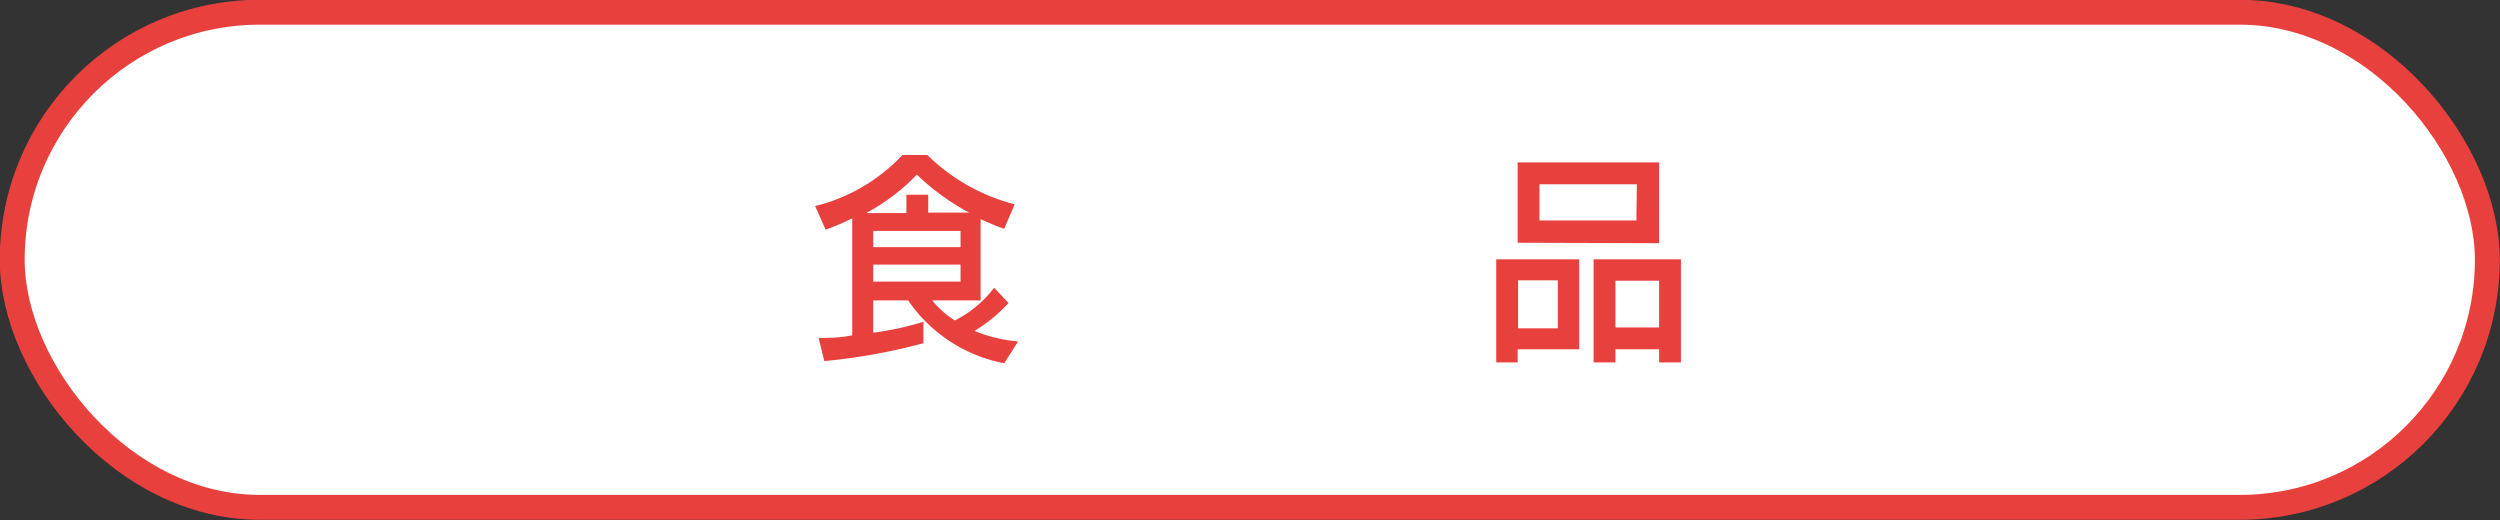 <svg xmlns="http://www.w3.org/2000/svg" viewBox="0 0 57.26 11.91"><rect x="0" y="0" width="57.26" height="11.91" fill="#333333" stroke="none"/><defs><style>.cls-1{fill:#fff;stroke:#e8413d;stroke-miterlimit:10;stroke-width:0.57px;}.cls-2{fill:#e8413d;}</style></defs><g id="レイヤー_2" data-name="レイヤー 2"><g id="文字"><rect class="cls-1" x="0.28" y="0.28" width="56.69" height="11.34" rx="5.67"/><path class="cls-2" d="M23,8.32a3.45,3.45,0,0,1-2.2-1.44H20v.74a6.79,6.79,0,0,0,1.15-.25v.49a13.43,13.43,0,0,1-2.27.41l-.13-.53c.22,0,.48,0,.77-.06V5a5.06,5.06,0,0,1-.61.26l-.24-.54a4.08,4.08,0,0,0,2-1.17h.57a4.43,4.43,0,0,0,2,1.13L23,5.24c-.18-.06-.36-.14-.54-.22V6.88H21.35a2.12,2.12,0,0,0,.52.46,2.6,2.6,0,0,0,.9-.75l.33.35a3.61,3.61,0,0,1-.78.64,3.38,3.38,0,0,0,1,.24ZM22.2,4.87A5.34,5.34,0,0,1,21,4a4.76,4.76,0,0,1-1.16.88h.92V4.46h.5v.41ZM22,5.29H20v.37h2Zm0,.77H20v.39h2Z"/><path class="cls-2" d="M34.76,8V8.3h-.49V5.94h1.9V8Zm0-2.44V3.72H38V5.57Zm.92.86h-.91V7.52h.91Zm1.81-2.2H35.26v.83h2.22ZM38,8.3V8H37v.3h-.5V5.94h2V8.3Zm0-1.87H37V7.5h1Z"/></g></g></svg>